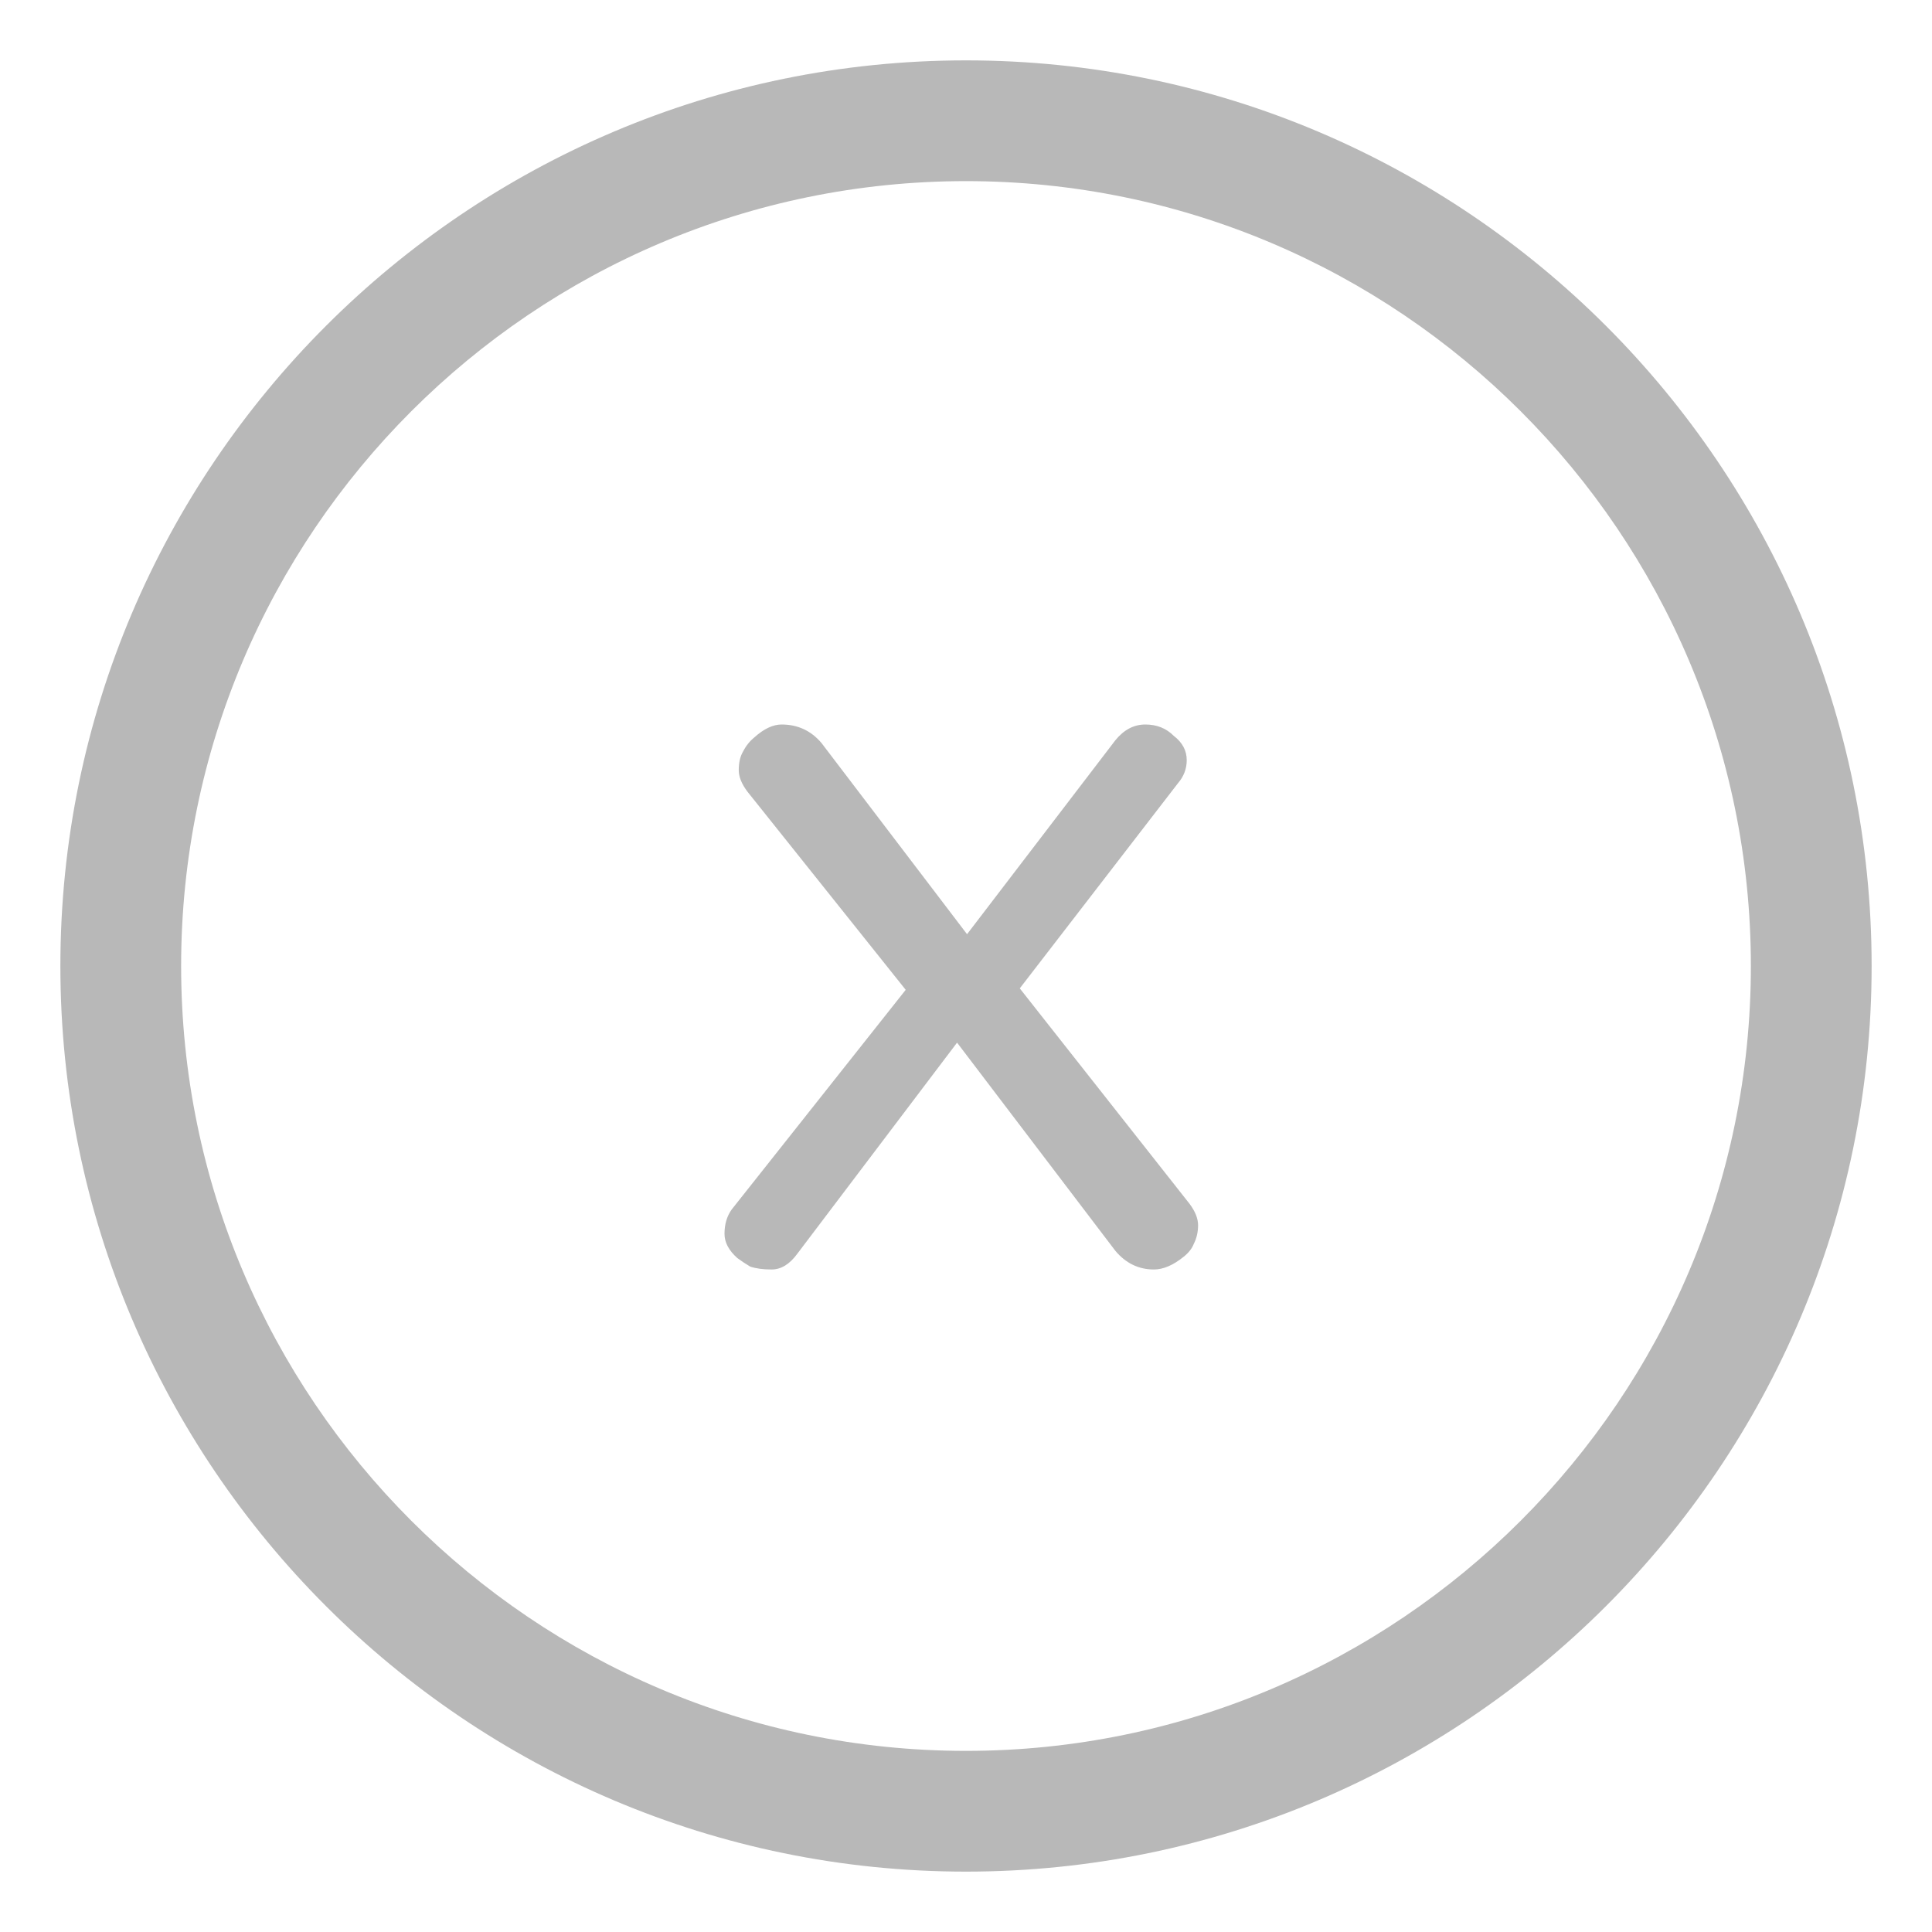 <svg width="24" height="24" viewBox="0 0 24 24" fill="none" xmlns="http://www.w3.org/2000/svg">
<g clip-path="url(#clip0_2811_8146)">
<path d="M12 23.25C5.797 23.25 0.75 18.203 0.75 12C0.75 5.797 5.797 0.75 12 0.75C18.203 0.75 23.25 5.797 23.25 12C23.25 18.203 18.203 23.25 12 23.25ZM12 2.25C6.624 2.25 2.25 6.624 2.25 12C2.25 17.376 6.624 21.75 12 21.75C17.376 21.75 21.75 17.376 21.75 12C21.75 6.624 17.376 2.25 12 2.25Z" fill="#B8B8B8"/>
<path d="M11.251 12.296L9.284 9.833C9.213 9.738 9.177 9.65 9.177 9.567C9.177 9.473 9.195 9.396 9.23 9.337C9.266 9.266 9.313 9.207 9.372 9.159C9.49 9.053 9.603 9 9.709 9C9.91 9 10.075 9.077 10.205 9.23L12.013 11.605L13.856 9.195C13.962 9.065 14.086 9 14.228 9C14.37 9 14.488 9.047 14.582 9.142C14.689 9.224 14.742 9.325 14.742 9.443C14.742 9.549 14.706 9.644 14.635 9.727L12.668 12.278L14.777 14.954C14.848 15.049 14.883 15.138 14.883 15.22C14.883 15.303 14.866 15.38 14.83 15.451C14.807 15.51 14.765 15.563 14.706 15.61C14.576 15.716 14.452 15.77 14.334 15.77C14.145 15.77 13.986 15.693 13.856 15.539L11.889 12.952L9.904 15.575C9.809 15.705 9.703 15.77 9.585 15.77C9.478 15.77 9.39 15.758 9.319 15.734C9.26 15.699 9.207 15.663 9.159 15.628C9.053 15.533 9 15.433 9 15.327C9 15.208 9.03 15.108 9.089 15.025L11.251 12.296Z" fill="#B8B8B8"/>
</g>
<defs>
<clipPath id="clip0_2811_8146">
<rect width="24" height="24" fill="white"/>
</clipPath>
</defs>
</svg>
